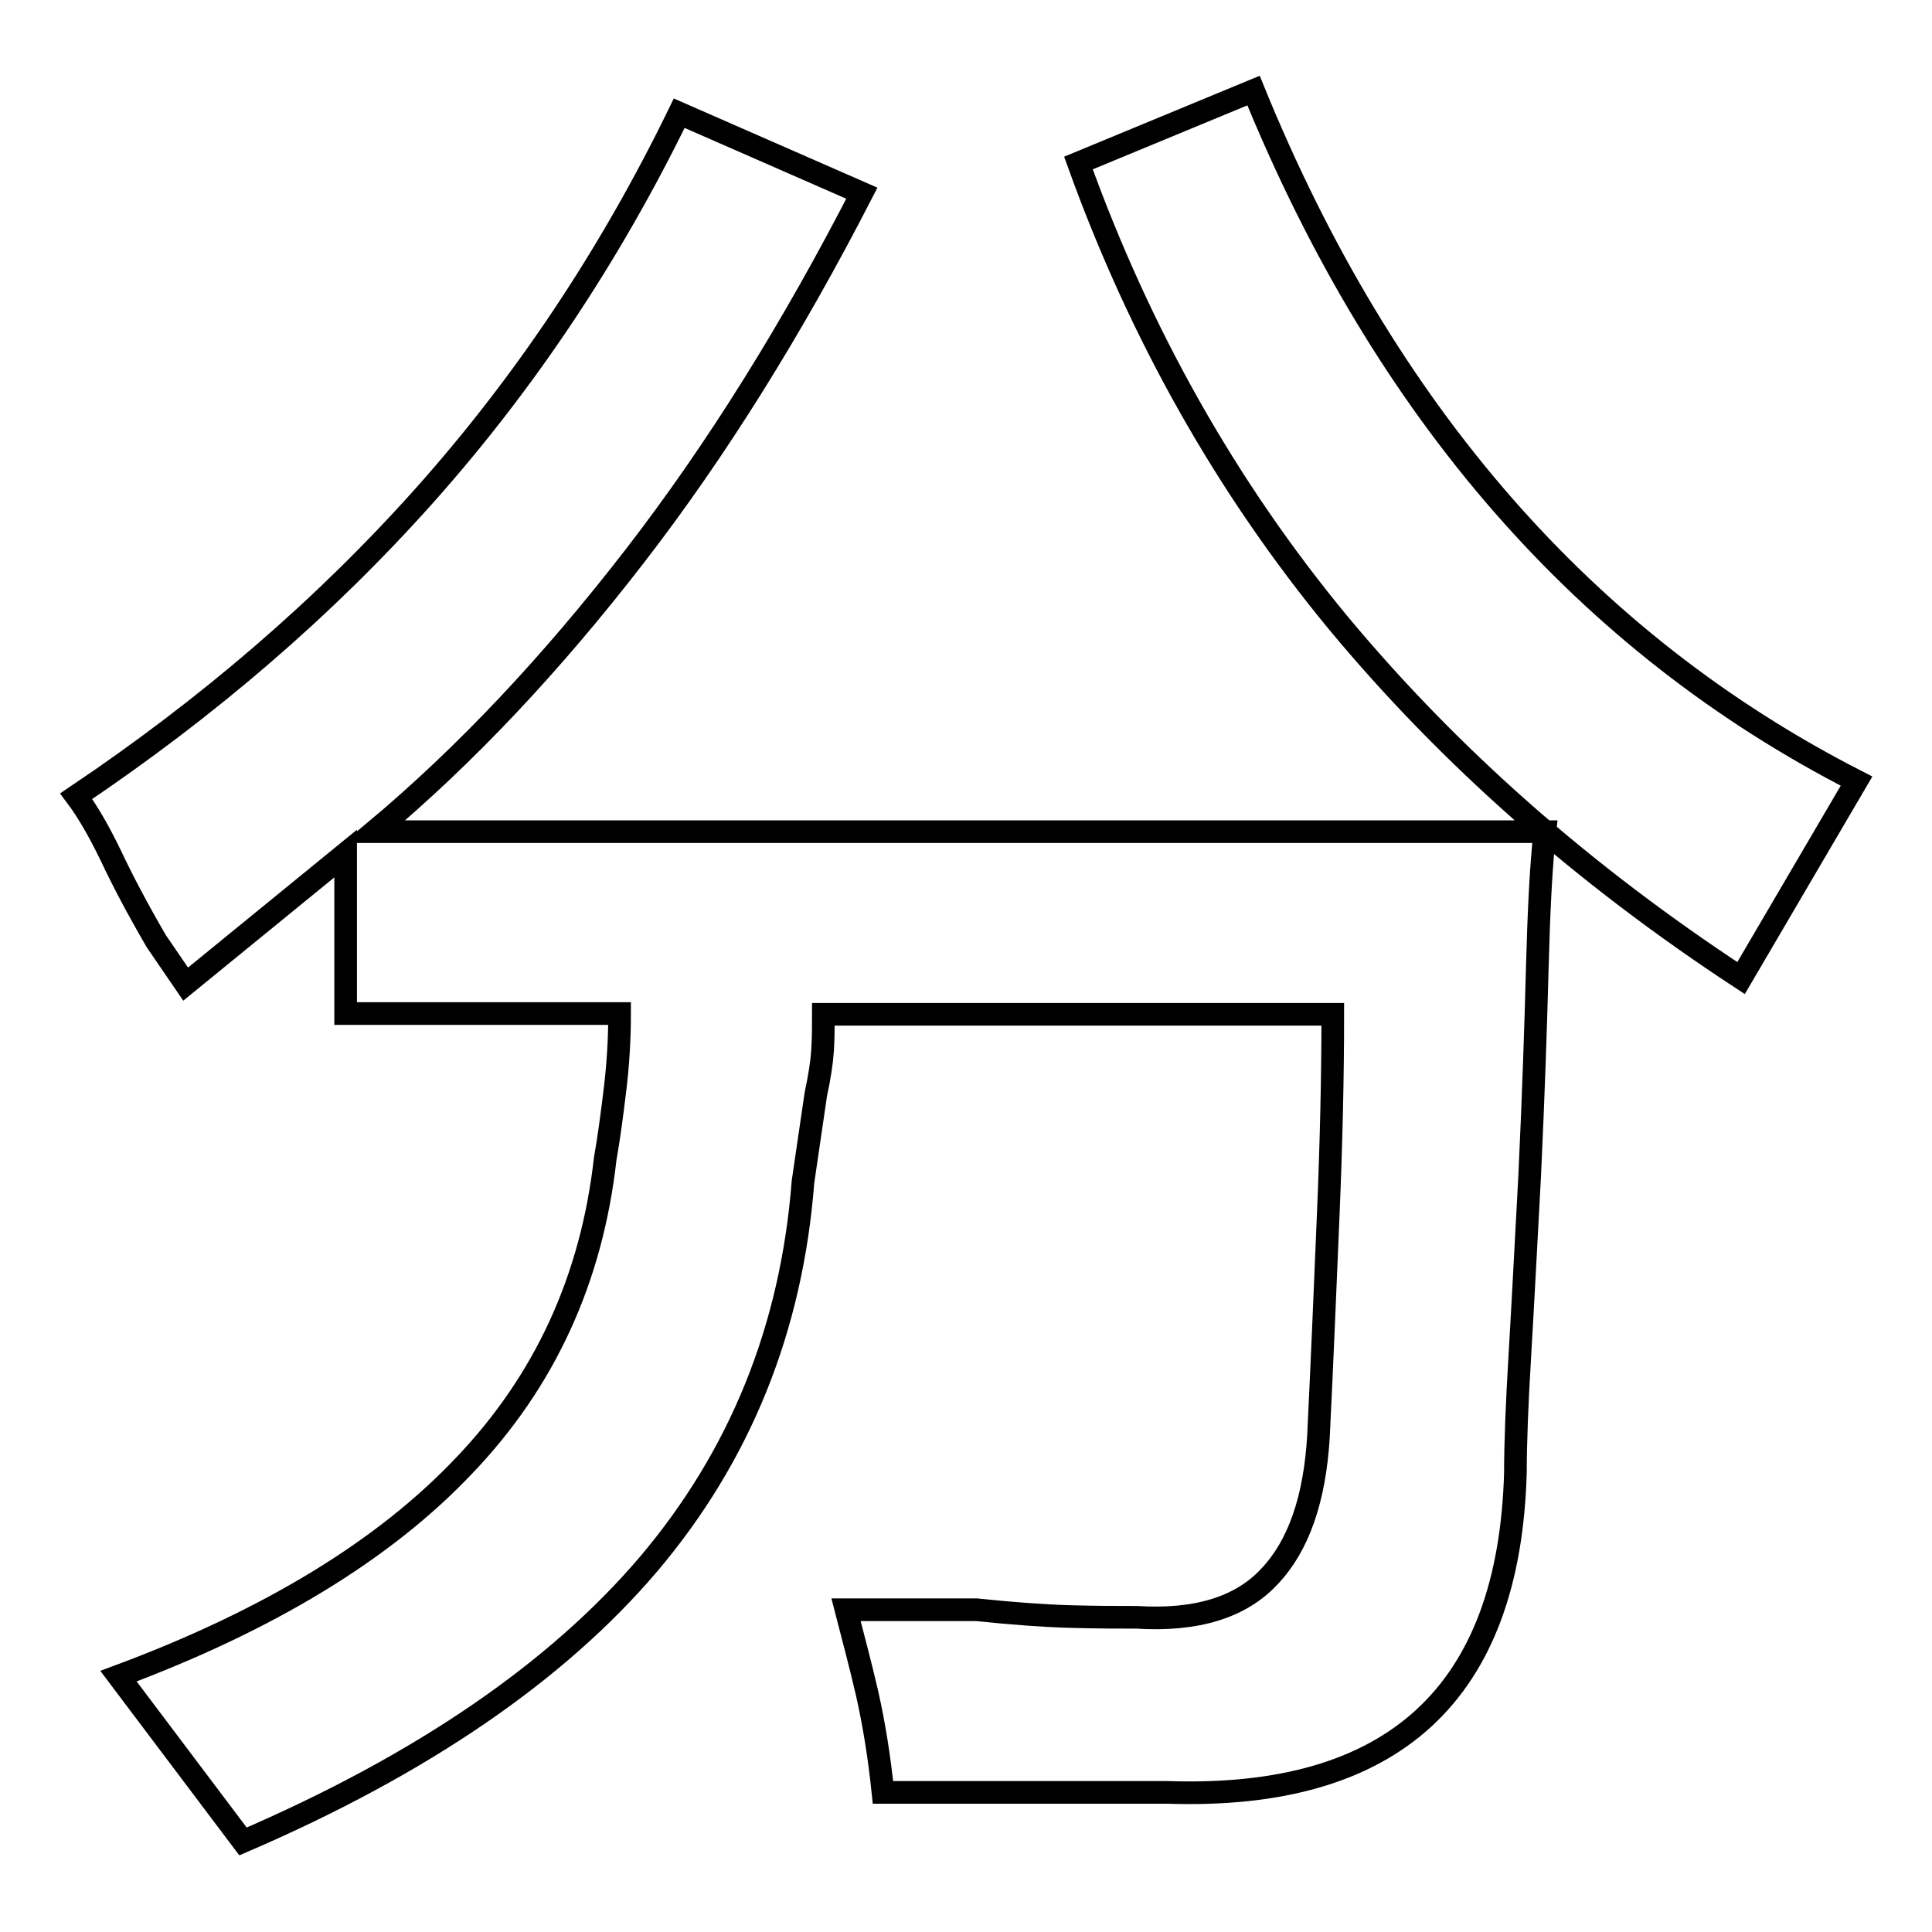 <?xml version="1.0" encoding="utf-8"?>
<!-- Svg Vector Icons : http://www.onlinewebfonts.com/icon -->
<!DOCTYPE svg PUBLIC "-//W3C//DTD SVG 1.1//EN" "http://www.w3.org/Graphics/SVG/1.1/DTD/svg11.dtd">
<svg version="1.1" xmlns="http://www.w3.org/2000/svg" xmlns:xlink="http://www.w3.org/1999/xlink" x="0px" y="0px" viewBox="0 0 256 256" enable-background="new 0 0 256 256" xml:space="preserve">
<g><g><path stroke-width="3" fill-opacity="0" stroke="#000000"  d="M32.2,244l-16.5-21.9c19.9-7.4,35.2-16.7,45.8-27.9c10.7-11.2,16.9-24.7,18.7-40.7c0.5-2.8,0.9-5.9,1.3-9.2s0.6-6.7,0.6-10H45.8v-21.2l-21.2,17.3l-3.9-5.7c-2.5-4.3-4.5-8.1-6-11.3c-1.6-3.3-3.1-5.9-4.6-7.9c17.4-11.7,32.8-24.9,46.1-39.8c13.3-14.9,24.6-31.8,33.8-50.7l24.2,10.6c-9.2,17.9-19.2,34-30.1,48.1c-10.9,14.1-22.3,26.3-34.5,36.5h155.1c-0.5,4.4-0.8,10.5-1,18c-0.2,7.6-0.5,16.7-1,27.4c-0.5,9.2-0.9,17.1-1.3,23.8c-0.4,6.6-0.6,11.9-0.6,15.7c-0.8,29.3-16.2,43.4-46.1,42.4H117c-0.5-4.8-1.2-9.1-2.1-13.1c-0.9-3.9-1.9-7.6-2.8-11.1h17.3c4.8,0.5,8.9,0.8,12.4,0.9c3.5,0.1,6.5,0.1,8.8,0.1c7.9,0.5,13.8-1.3,17.6-5.4c3.9-4.1,6-10.3,6.5-18.5c0.5-10.2,0.9-20,1.3-29.5c0.4-9.5,0.6-18.3,0.6-26.5h-67.5c0,1.5,0,3-0.1,4.7c-0.1,1.6-0.4,3.6-0.9,5.9l-1.7,11.6c-1.5,19.4-8.3,36.3-20.5,50.7C73.8,221.5,55.9,233.8,32.2,244L32.2,244z M230.7,129.6c-20.9-13.7-38.7-29.4-53.4-47.1c-14.7-17.8-26.2-38.1-34.4-60.9l23.2-9.6c17.4,42.7,44.1,73.2,79.9,91.5L230.7,129.6z"/></g></g>
</svg>